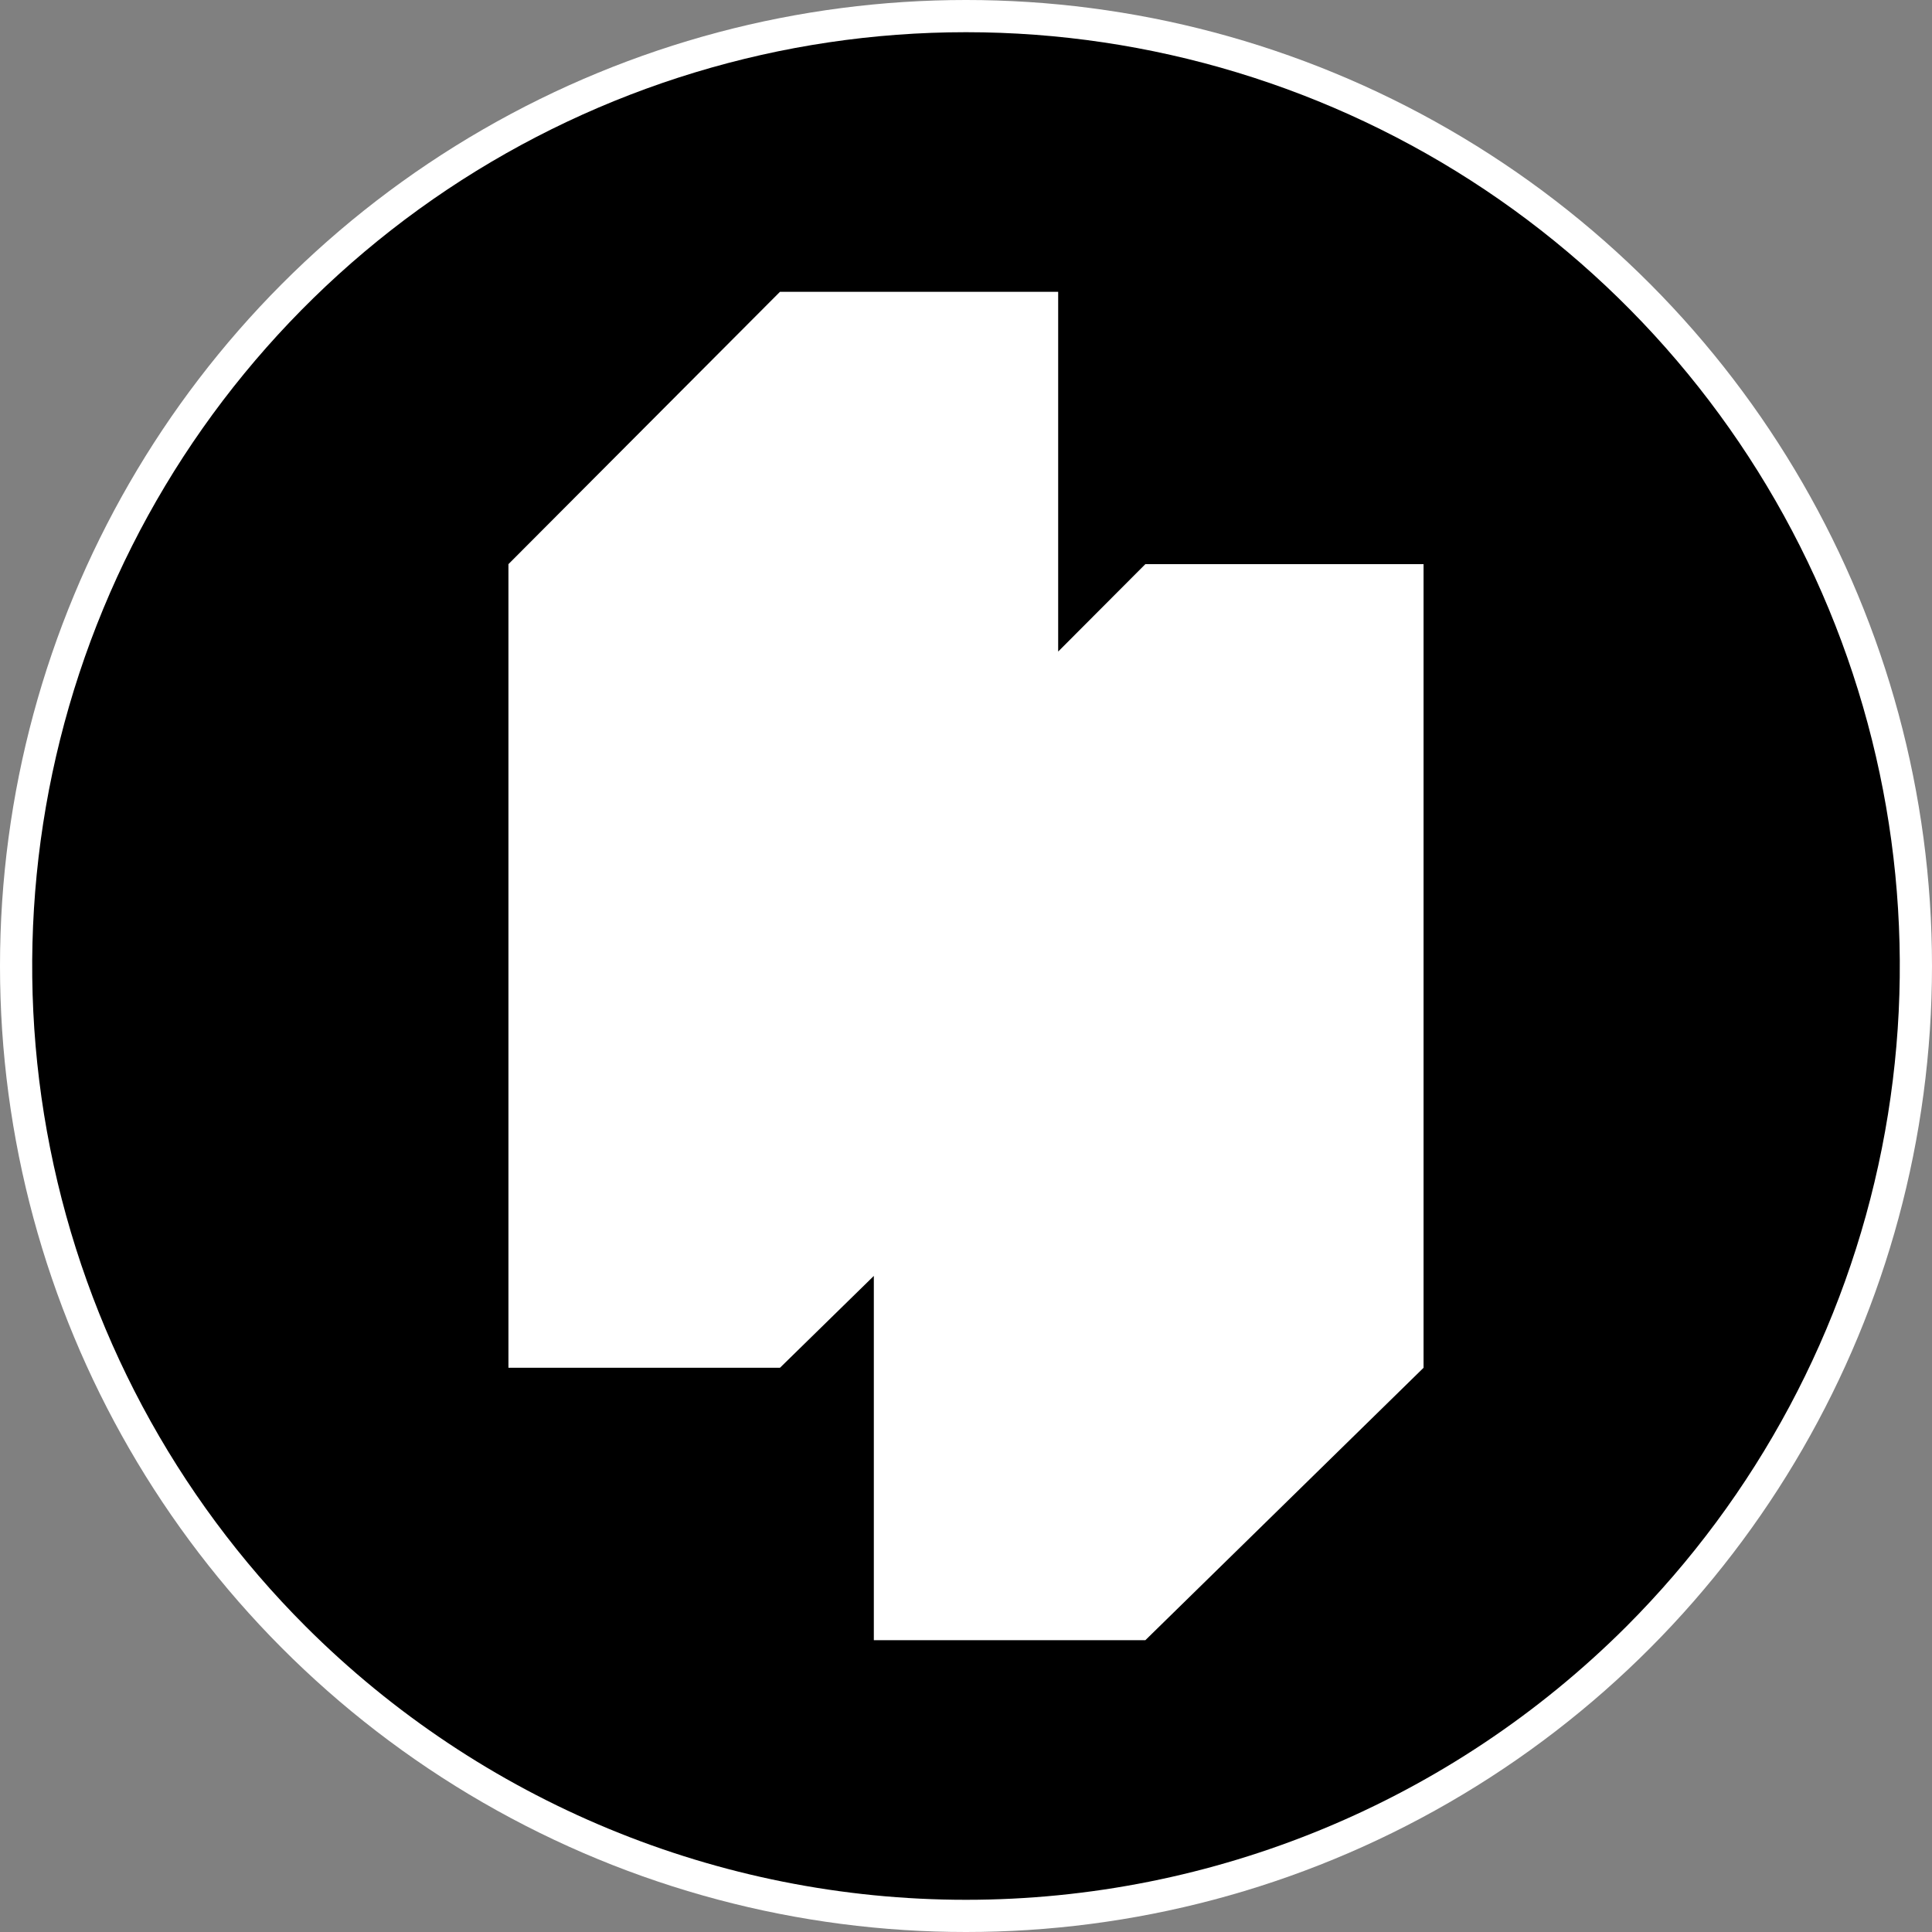 <?xml version="1.0" encoding="utf-8"?>
<!-- Generator: Adobe Illustrator 23.0.3, SVG Export Plug-In . SVG Version: 6.00 Build 0)  -->
<svg version="1.1" id="Слой_1" xmlns="http://www.w3.org/2000/svg" xmlns:xlink="http://www.w3.org/1999/xlink" x="0px" y="0px"
	 viewBox="0 0 24 24" style="enable-background:new 0 0 24 24;" xml:space="preserve">
<rect x="0" y="0" width="24" height="24" fill="#808080" stroke="none"/>
<style type="text/css">
	.st0{fill:#FFFFFF;}
</style>
<g id="bg_1_">
	<circle id="bg_border_1px" class="st0" cx="12" cy="12" r="12"/>
	<path id="bg_white_circle" class="st0" d="M12,0.4C5.6,0.4,0.4,5.6,0.4,12S5.6,23.6,12,23.6S23.6,18.4,23.6,12S18.4,0.4,12,0.4z"/>
	<path id="bg_white_circle_1_" class="st0" d="M12,0.4C5.6,0.4,0.4,5.6,0.4,12S5.6,23.6,12,23.6S23.6,18.4,23.6,12S18.4,0.4,12,0.4z
		"/>
</g>
<g>
	<path d="M20.202,20.206c1.622-1.623,2.727-3.69,3.175-5.94c0.448-2.251,0.218-4.583-0.66-6.703
		c-0.878-2.12-2.365-3.932-4.272-5.207C16.537,1.081,14.294,0.4,12,0.4S7.463,1.081,5.555,2.355
		C3.648,3.63,2.161,5.442,1.283,7.562c-0.878,2.12-1.108,4.453-0.66,6.703s1.552,4.318,3.175,5.94
		C5.974,22.379,8.924,23.6,12,23.6S18.026,22.379,20.202,20.206z"/>
	<path class="st0" d="M13.145,3.625H9.689L6.316,7.008v9.983h3.373l1.166-1.141v4.525h3.373l3.456-3.384V7.008h-3.456
		l-1.083,1.086V3.625z"/>
</g>
</svg>
